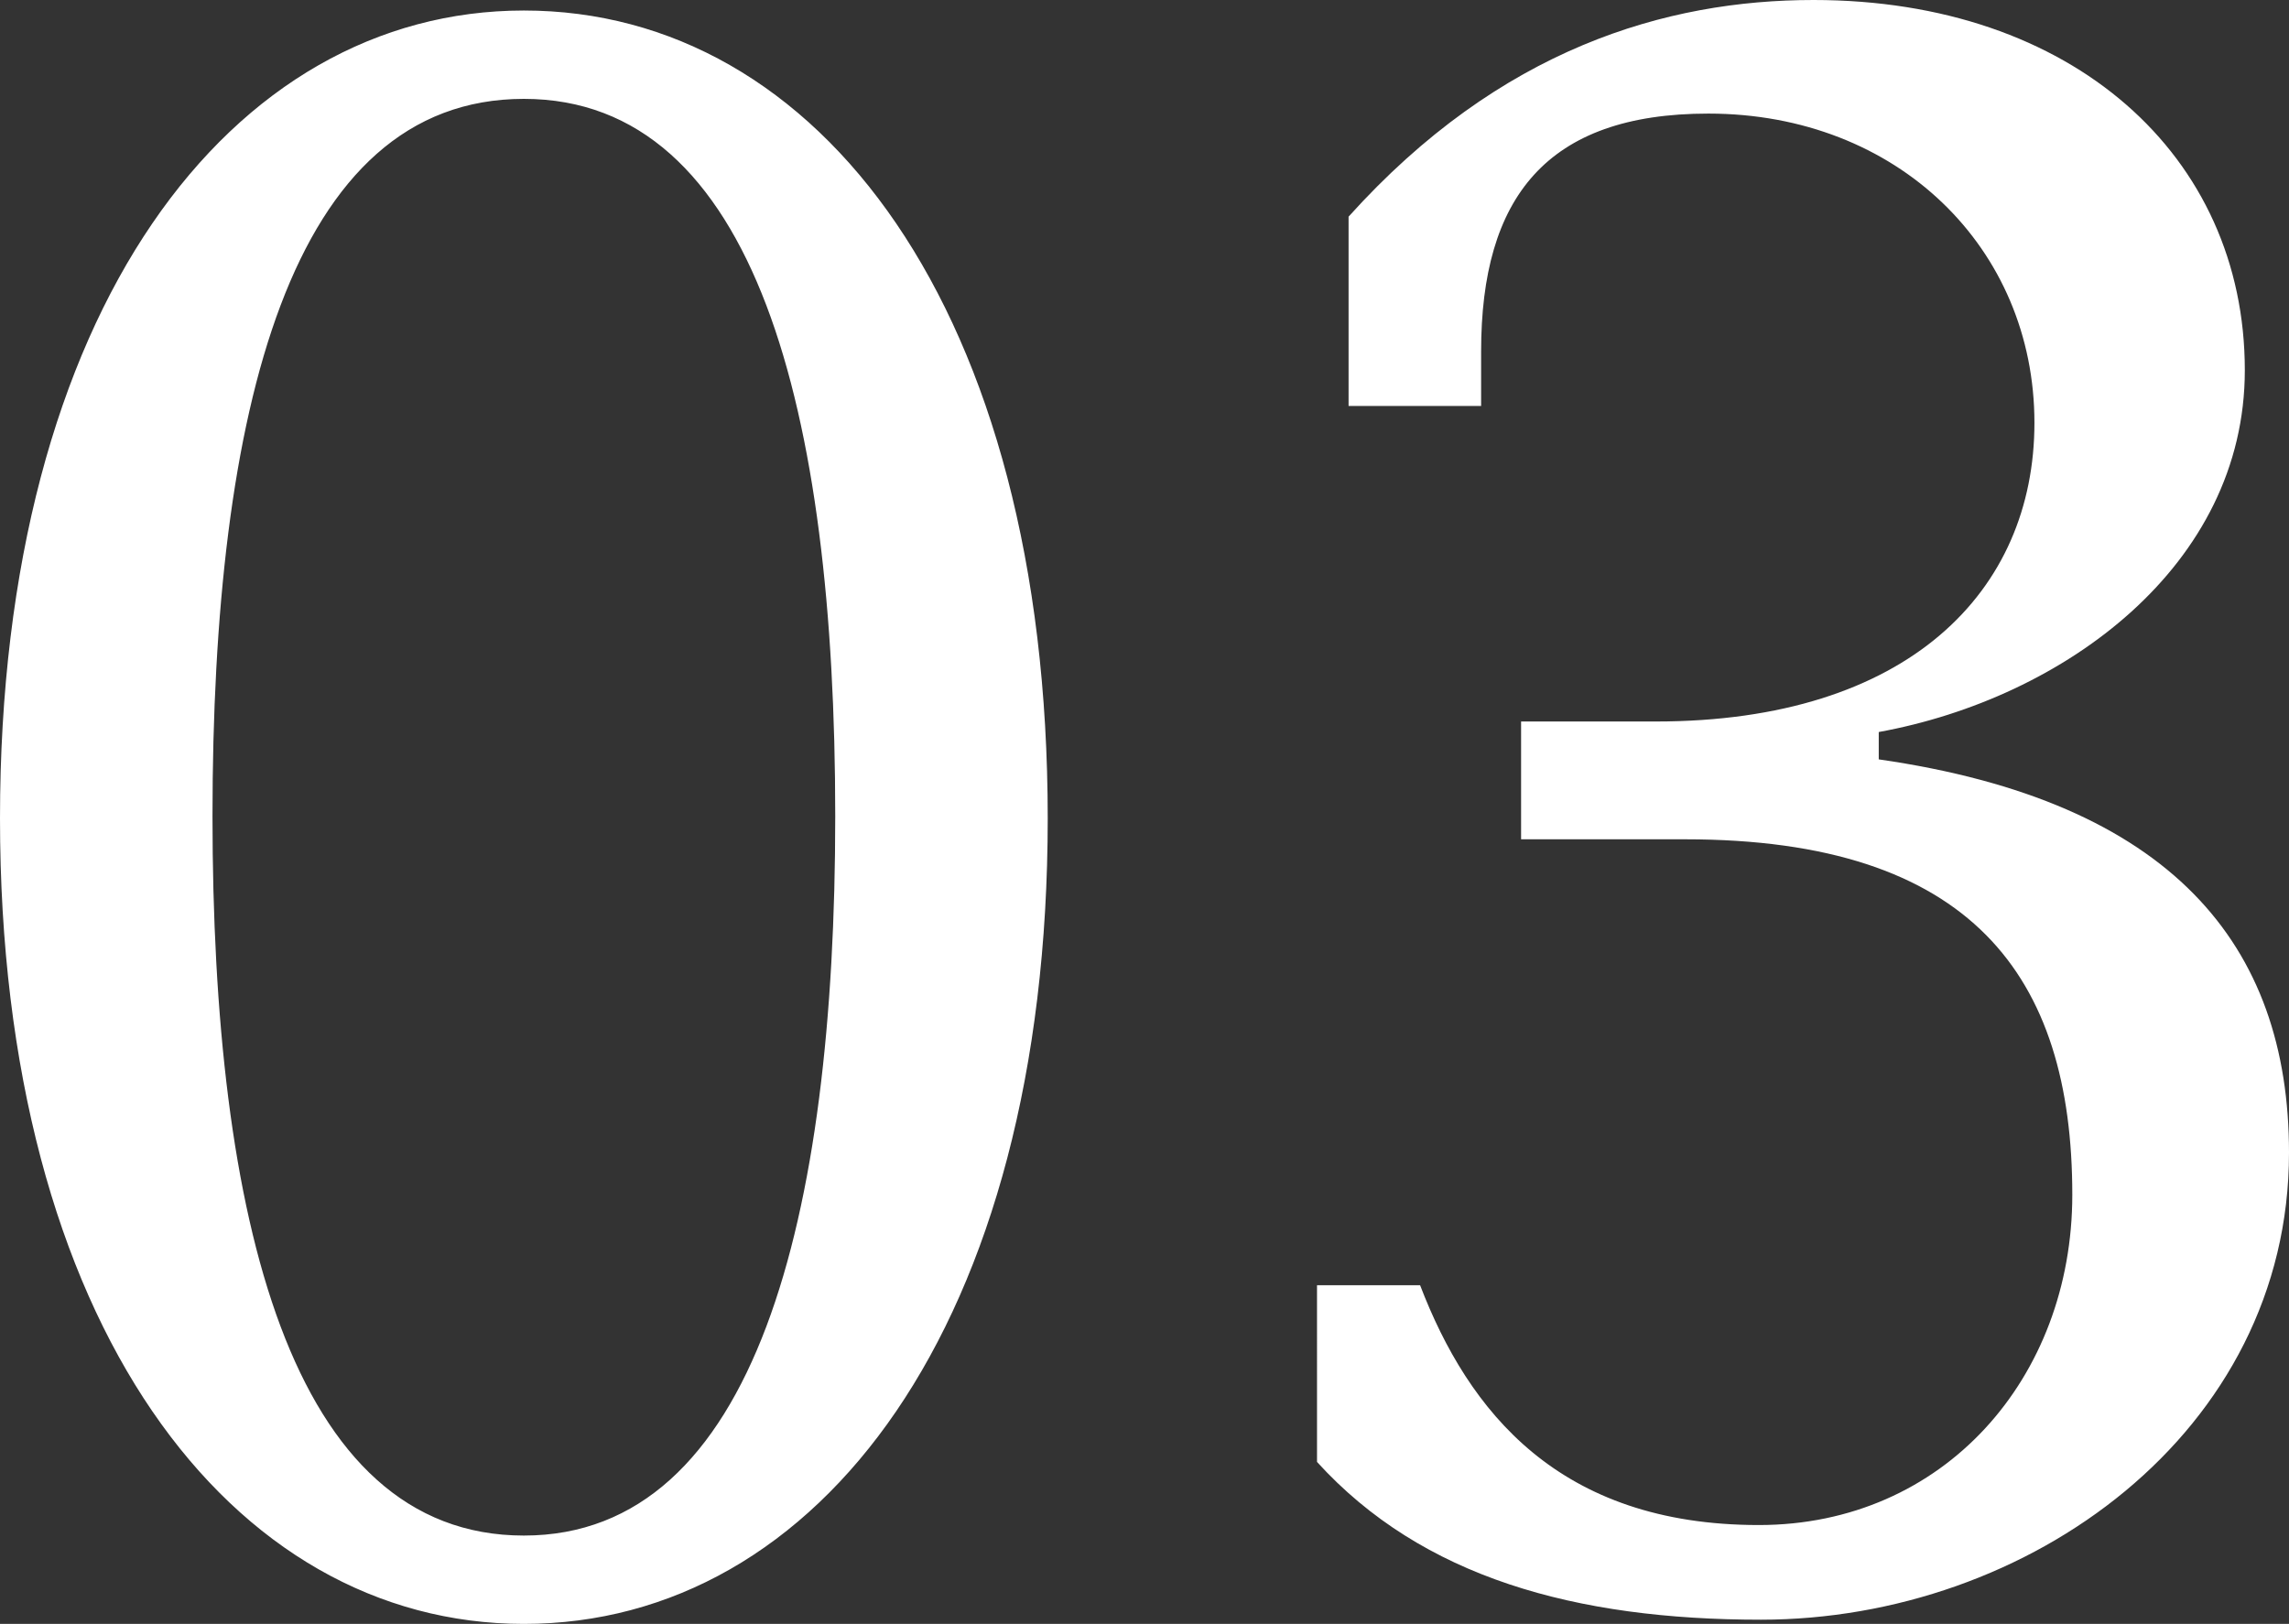 <svg xmlns="http://www.w3.org/2000/svg" width="130.56" height="92.64"><rect width="100%" height="100%" fill="#333333" stroke="none"/><path data-name="3" d="M0 46.68C0 75.6 13.2 92.64 29.88 92.64c16.8 0 29.88-17.04 29.88-45.96C59.76 17.64 46.68.6 29.88.6 13.2.6 0 17.64 0 46.68zm12.12-.12c0-23.16 4.44-40.92 17.76-40.92 13.2 0 17.76 17.76 17.76 40.92 0 22.92-4.56 41.04-17.76 41.04-13.32 0-17.76-18.12-17.76-41.04zm63 36.84c6 6.6 14.76 9 25.32 9 15.24 0 30.12-10.68 30.12-26.64 0-11.88-6.72-20.04-23.4-22.44v-1.56c10.56-1.92 20.88-9.48 20.88-20.64C128.04 8.88 118.2 0 103.44 0c-8.4 0-17.88 2.76-26.52 12.36v10.8h7.56v-3.12c0-8.76 3.72-13.56 12.96-13.56 10.8 0 18.6 7.68 18.6 17.64 0 9.6-7.2 17.04-21.6 17.04h-7.68v6.72h9.36c16.32 0 22.08 7.8 22.08 20.28 0 10.44-7.32 18.84-17.88 18.84-11.4 0-16.56-6.48-19.32-13.68h-5.88z" fill="#fff"/></svg>